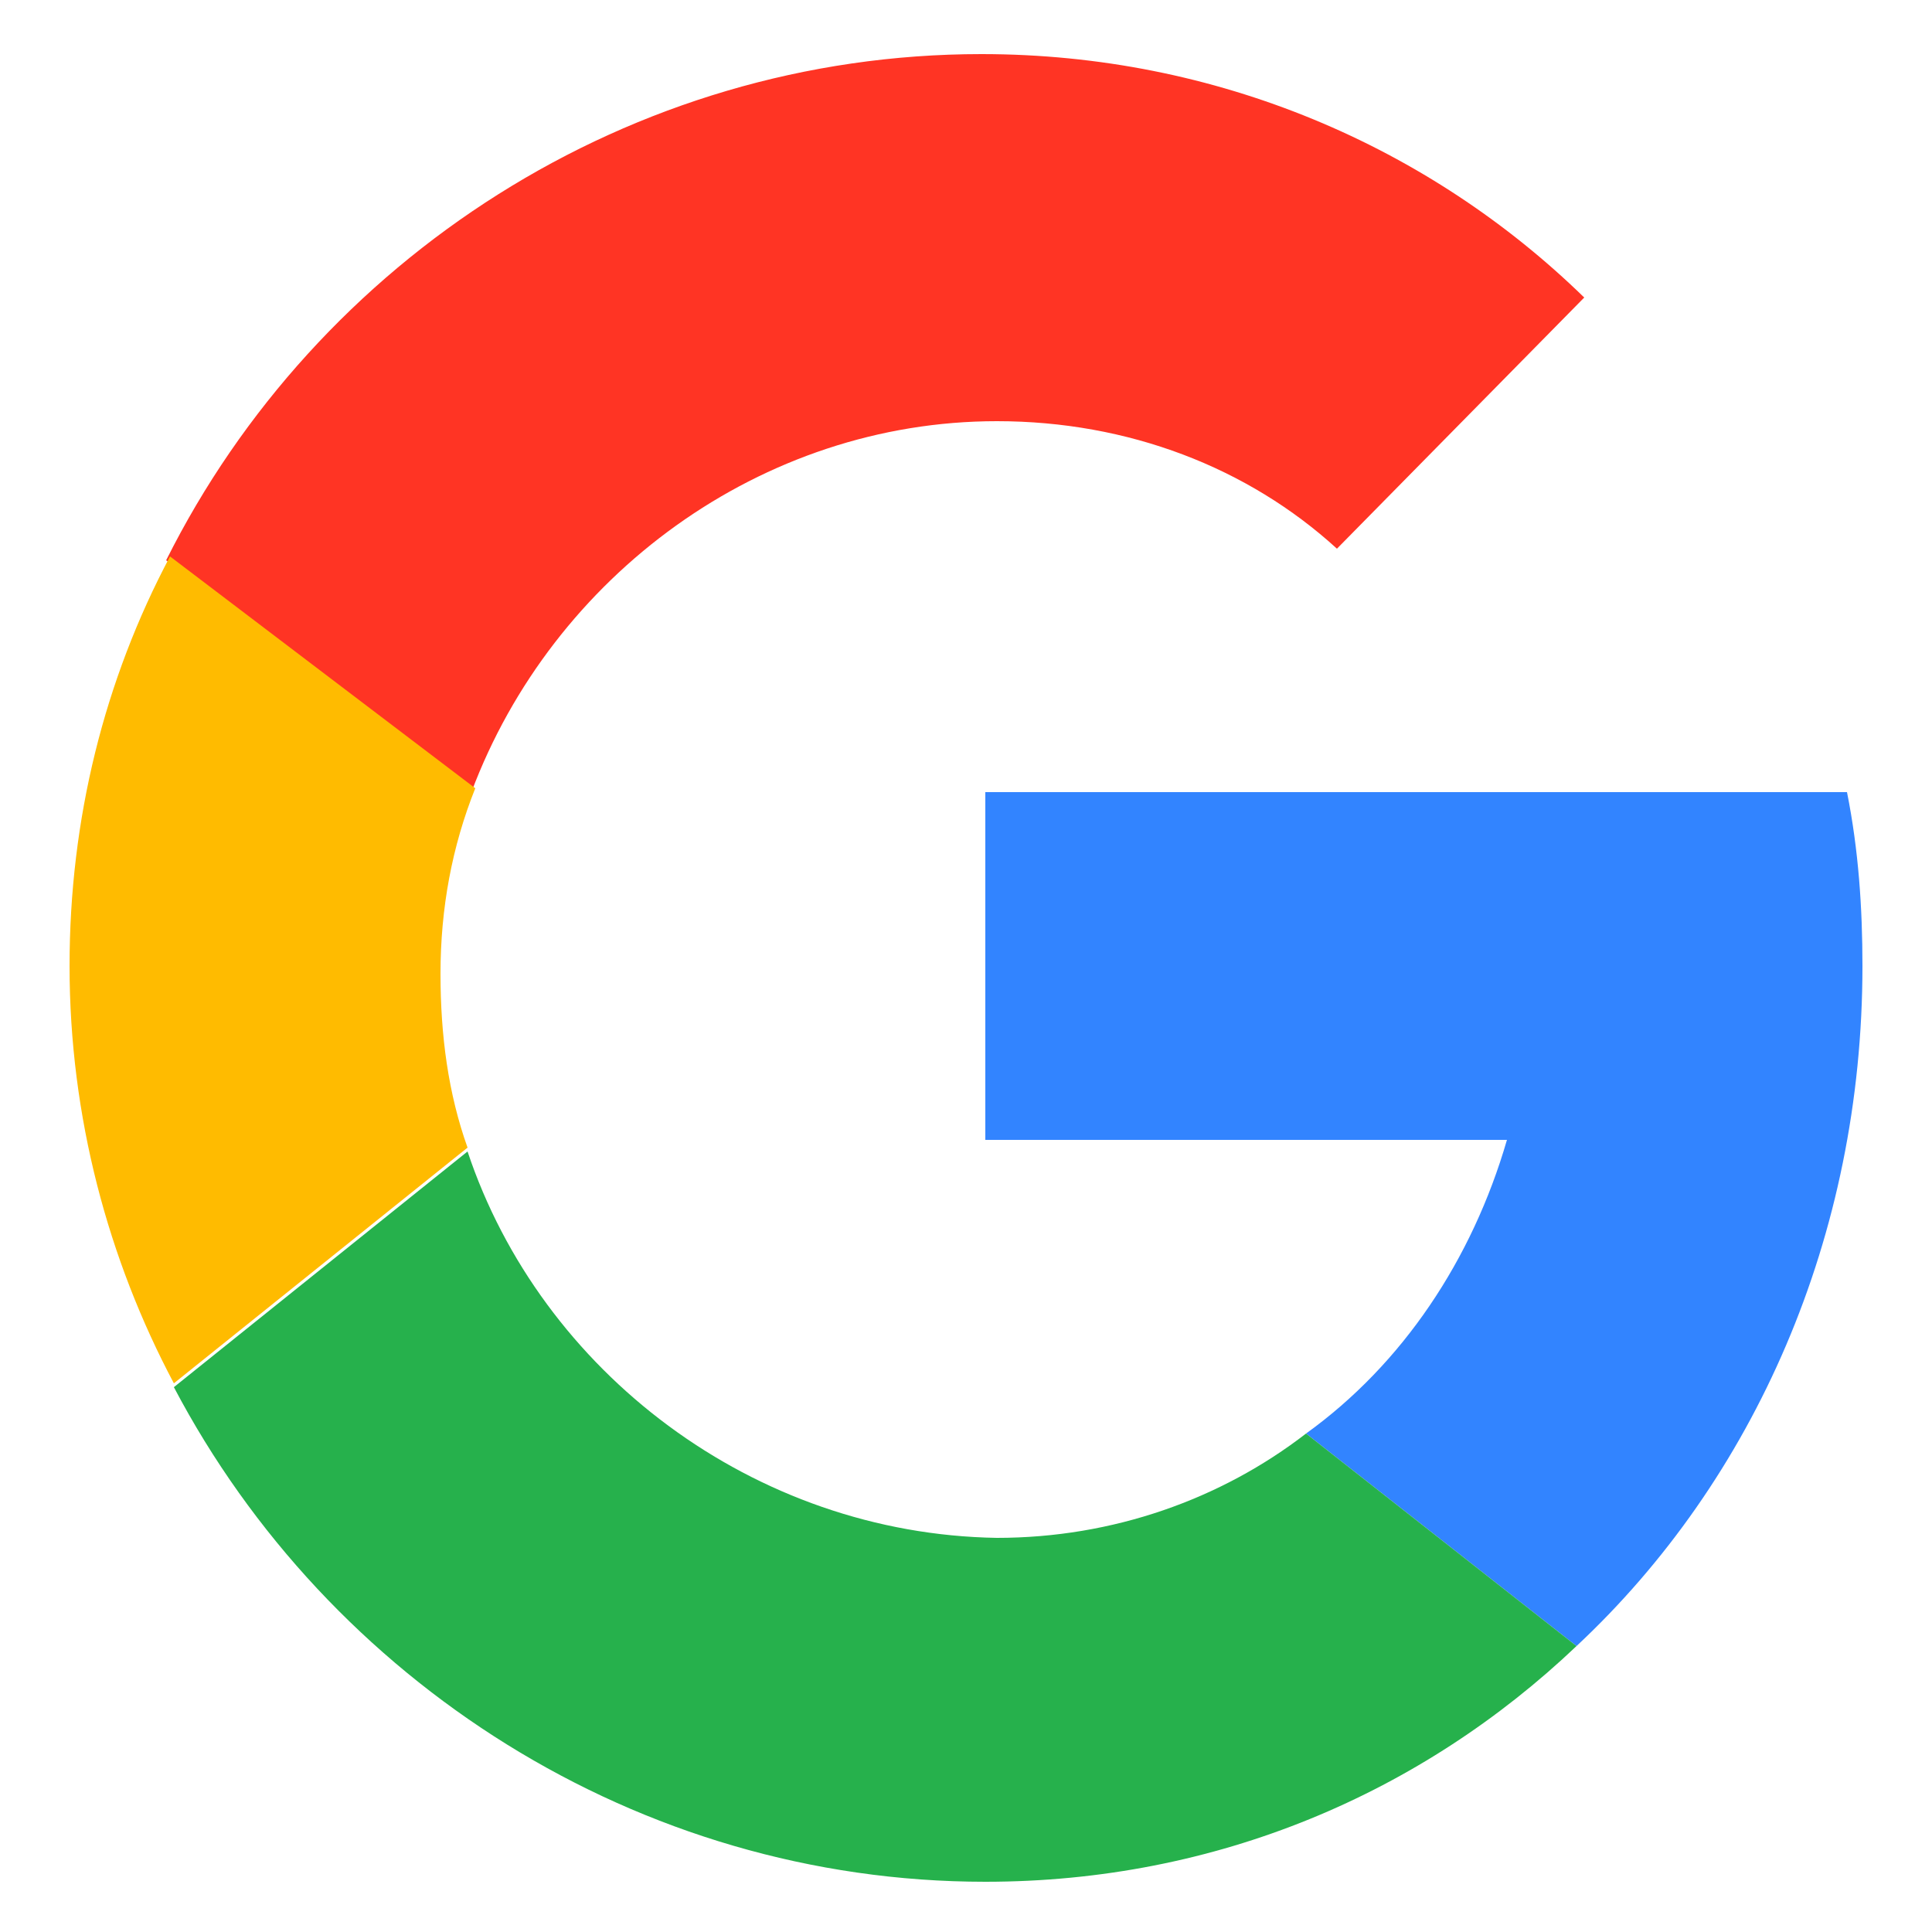 <?xml version="1.0" encoding="utf-8"?>
<!-- Generator: Adobe Illustrator 22.1.0, SVG Export Plug-In . SVG Version: 6.00 Build 0)  -->
<!DOCTYPE svg PUBLIC "-//W3C//DTD SVG 1.1//EN" "http://www.w3.org/Graphics/SVG/1.1/DTD/svg11.dtd">
<svg version="1.1" id="Layer_1" xmlns="http://www.w3.org/2000/svg" xmlns:xlink="http://www.w3.org/1999/xlink" x="0px" y="0px"
	 viewBox="0 0 50 50" style="enable-background:new 0 0 50 50;" xml:space="preserve">
<style type="text/css">
	.st0{fill:#3284FF;}
	.st1{fill:#FF3424;}
	.st2{fill:#FFBB00;}
	.st3{fill:#26B14C;}
</style>
<g>
	<path class="st0" d="M48.2,25c0-1.5-0.1-3-0.4-4.5h-1.8h-7.2H25.5v9H39c-0.9,3.1-2.7,5.8-5.2,7.6l7,5.5C45.4,38.3,48.2,32,48.2,25z
		"/>
	<path class="st1" d="M25.8,10.9c3.4,0,6.5,1.2,8.8,3.3L41,7.7c-4-3.9-9.5-6.3-15.6-6.3c-9.1,0-17.2,5.3-21.1,13.1l7.9,6
		C14.3,14.9,19.7,10.9,25.8,10.9z"/>
	<path class="st2" d="M4.5,35.8l7.6-6.1c-0.5-1.4-0.7-2.9-0.7-4.5c0-1.7,0.3-3.3,0.9-4.8l-7.9-6C2.7,17.6,1.8,21.2,1.8,25
		C1.8,28.9,2.8,32.6,4.5,35.8z"/>
	<path class="st3" d="M12.1,29.8l-7.6,6.1c4,7.6,12,12.8,21,12.8c6,0,11.3-2.3,15.3-6.1l-7-5.5c-2.2,1.7-5,2.7-8,2.7
		C19.5,39.7,14,35.5,12.1,29.8z"/>
</g>
</svg>
